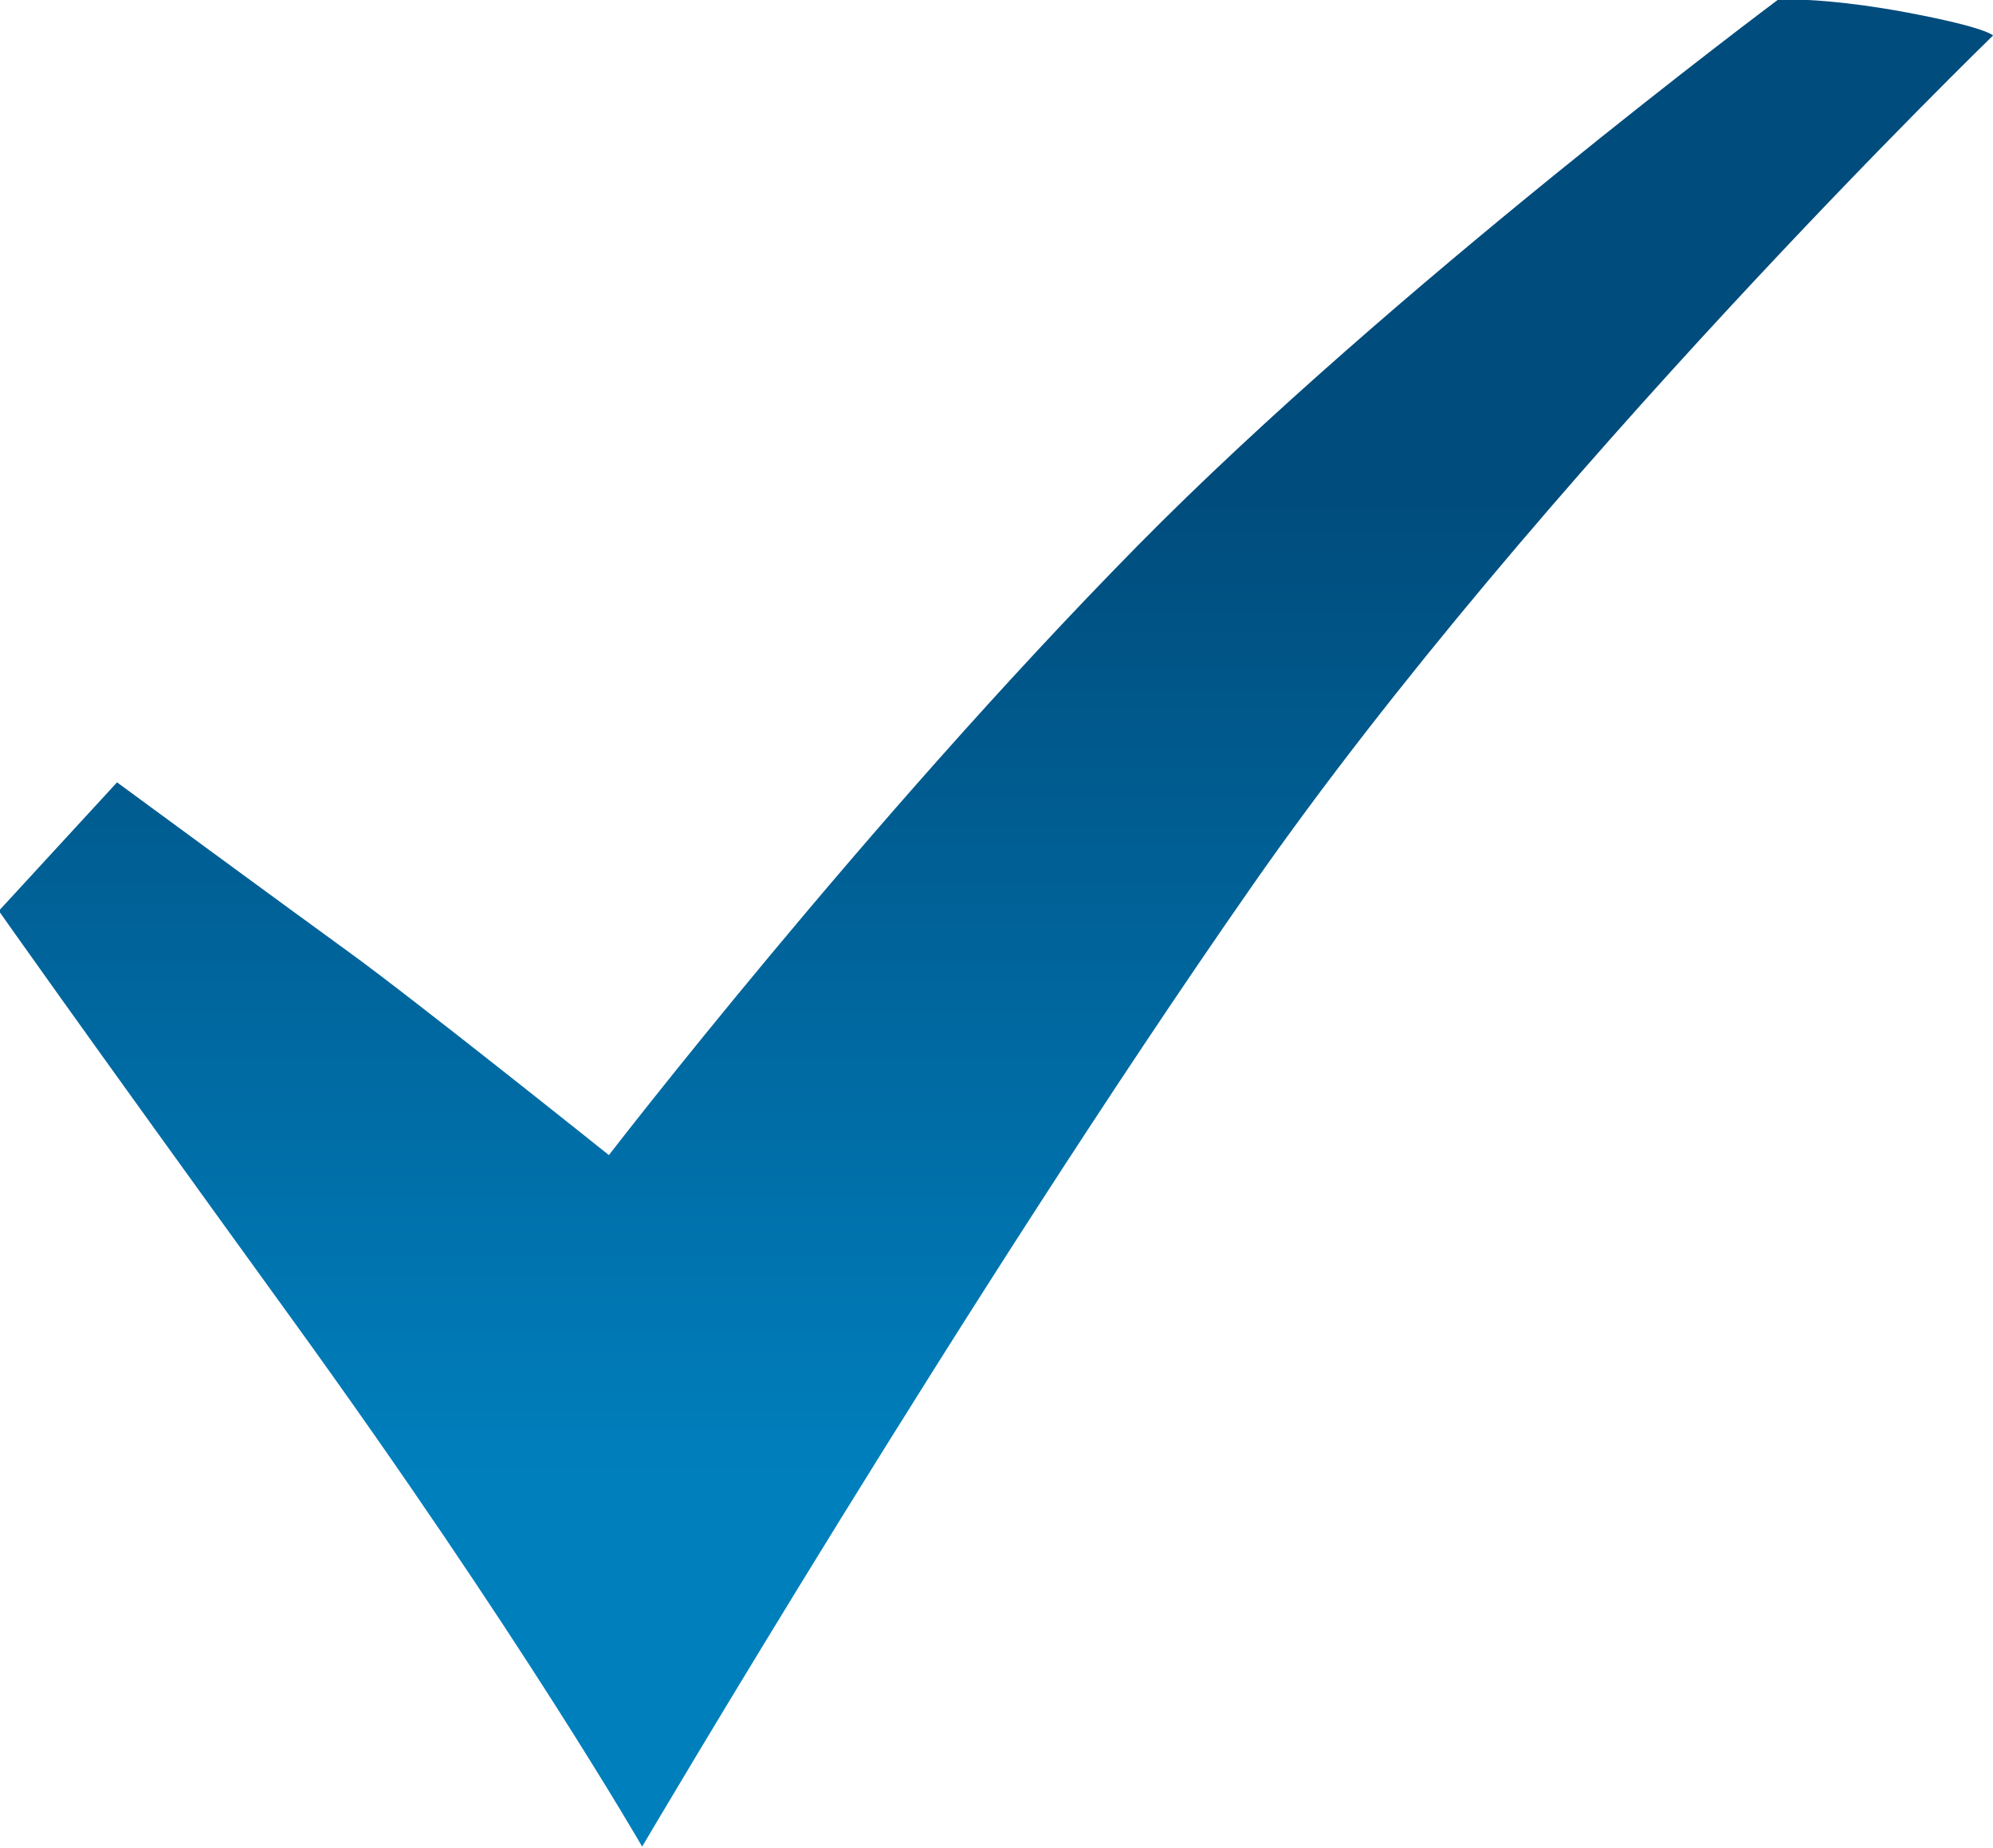 <?xml version="1.0" encoding="utf-8"?>
<!-- Generator: Adobe Illustrator 16.0.0, SVG Export Plug-In . SVG Version: 6.00 Build 0)  -->
<!DOCTYPE svg PUBLIC "-//W3C//DTD SVG 1.1//EN" "http://www.w3.org/Graphics/SVG/1.1/DTD/svg11.dtd">
<svg version="1.1" id="Ebene_1" xmlns="http://www.w3.org/2000/svg" xmlns:xlink="http://www.w3.org/1999/xlink" x="0px" y="0px"
	 width="173.208px" height="160.584px" viewBox="-58.19 0 173.208 160.584" enable-background="new -58.19 0 173.208 160.584"
	 xml:space="preserve">
<g>
	<defs>
		<path id="SVGID_1_" d="M96.919-0.059c-0.371,0.005-0.561,0.016-0.561,0.016S62.696,25.072,40.695,47.409
			c-23.662,24.02-45.967,52.974-45.967,52.974s-17.009-13.604-22.668-17.695c-5.662-4.102-20.078-14.699-20.078-14.699
			l-10.273,11.168c0,0,5.576,7.98,25.443,35.434c19.87,27.459,30.466,45.887,30.466,45.887s28.298-48.055,52.986-83.452
			c24.682-35.407,64.415-73.938,64.415-73.938s-0.47-0.694-7.568-2.019c-5.181-0.967-8.706-1.116-10.233-1.127H96.919z"/>
	</defs>
	<clipPath id="SVGID_2_">
		<use xlink:href="#SVGID_1_"  overflow="visible"/>
	</clipPath>
	
		<linearGradient id="SVGID_3_" gradientUnits="userSpaceOnUse" x1="-236.115" y1="357.603" x2="-233.381" y2="357.603" gradientTransform="matrix(0 -48.927 -48.927 0 17524.725 -11376.622)">
		<stop  offset="0" style="stop-color:#007FBD"/>
		<stop  offset="0.353" style="stop-color:#007FBD"/>
		<stop  offset="1" style="stop-color:#004C7C"/>
	</linearGradient>
	<rect x="-58.292" y="-0.059" clip-path="url(#SVGID_2_)" fill="url(#SVGID_3_)" width="173.31" height="160.537"/>
</g>
</svg>
